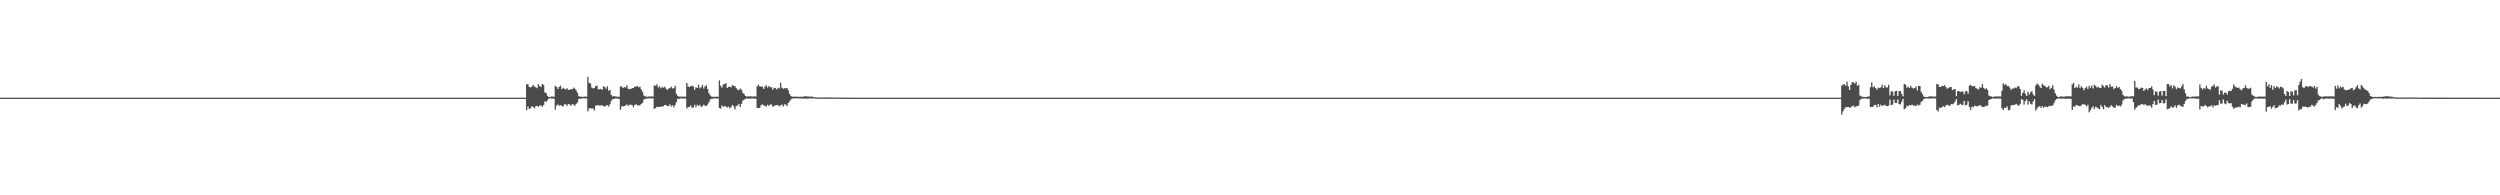 <?xml version="1.0" encoding="UTF-8"?>
<svg xmlns="http://www.w3.org/2000/svg" width="1920" height="150">
  <path d="M0 75.000h1v1.000H0zM1 75.000h1v1.000H1zM2 75.000h1v1.000H2zM3 75.000h1v1.000H3zM4 75.000h1v1.000H4zM5 75.000h1v1.000H5zM6 75.000h1v1.000H6zM7 75.000h1v1.000H7zM8 75.000h1v1.000H8zM9 75.000h1v1.000H9zM10 75.000h1v1.000H10zM11 75.000h1v1.000H11zM12 75.000h1v1.000H12zM13 75.000h1v1.000H13zM14 75.000h1v1.000H14zM15 75.000h1v1.000H15zM16 75.000h1v1.000H16zM17 75.000h1v1.000H17zM18 75.000h1v1.000H18zM19 75.000h1v1.000H19zM20 75.000h1v1.000H20zM21 75.000h1v1.000H21zM22 75.000h1v1.000H22zM23 75.000h1v1.000H23zM24 75.000h1v1.000H24zM25 75.000h1v1.000H25zM26 75.000h1v1.000H26zM27 75.000h1v1.000H27zM28 75.000h1v1.000H28zM29 75.000h1v1.000H29zM30 75.000h1v1.000H30zM31 75.000h1v1.000H31zM32 75.000h1v1.000H32zM33 75.000h1v1.000H33zM34 75.000h1v1.000H34zM35 75.000h1v1.000H35zM36 75.000h1v1.000H36zM37 75.000h1v1.000H37zM38 75.000h1v1.000H38zM39 75.000h1v1.000H39zM40 75.000h1v1.000H40zM41 75.000h1v1.000H41zM42 75.000h1v1.000H42zM43 75.000h1v1.000H43zM44 75.000h1v1.000H44zM45 75.000h1v1.000H45zM46 75.000h1v1.000H46zM47 75.000h1v1.000H47zM48 75.000h1v1.000H48zM49 75.000h1v1.000H49zM50 75.000h1v1.000H50zM51 75.000h1v1.000H51zM52 75.000h1v1.000H52zM53 75.000h1v1.000H53zM54 75.000h1v1.000H54zM55 75.000h1v1.000H55zM56 75.000h1v1.000H56zM57 75.000h1v1.000H57zM58 75.000h1v1.000H58zM59 75.000h1v1.000H59zM60 75.000h1v1.000H60zM61 75.000h1v1.000H61zM62 75.000h1v1.000H62zM63 75.000h1v1.000H63zM64 75.000h1v1.000H64zM65 75.000h1v1.000H65zM66 75.000h1v1.000H66zM67 75.000h1v1.000H67zM68 75.000h1v1.000H68zM69 75.000h1v1.000H69zM70 75.000h1v1.000H70zM71 75.000h1v1.000H71zM72 75.000h1v1.000H72zM73 75.000h1v1.000H73zM74 75.000h1v1.000H74zM75 75.000h1v1.000H75zM76 75.000h1v1.000H76zM77 75.000h1v1.000H77zM78 75.000h1v1.000H78zM79 75.000h1v1.000H79zM80 75.000h1v1.000H80zM81 75.000h1v1.000H81zM82 75.000h1v1.000H82zM83 75.000h1v1.000H83zM84 75.000h1v1.000H84zM85 75.000h1v1.000H85zM86 75.000h1v1.000H86zM87 75.000h1v1.000H87zM88 75.000h1v1.000H88zM89 75.000h1v1.000H89zM90 75.000h1v1.000H90zM91 75.000h1v1.000H91zM92 75.000h1v1.000H92zM93 75.000h1v1.000H93zM94 75.000h1v1.000H94zM95 75.000h1v1.000H95zM96 75.000h1v1.000H96zM97 75.000h1v1.000H97zM98 75.000h1v1.000H98zM99 75.000h1v1.000H99zM100 75.000h1v1.000H100zM101 75.000h1v1.000H101zM102 75.000h1v1.000H102zM103 75.000h1v1.000H103zM104 75.000h1v1.000H104zM105 75.000h1v1.000H105zM106 75.000h1v1.000H106zM107 75.000h1v1.000H107zM108 75.000h1v1.000H108zM109 75.000h1v1.000H109zM110 75.000h1v1.000H110zM111 75.000h1v1.000H111zM112 75.000h1v1.000H112zM113 75.000h1v1.000H113zM114 75.000h1v1.000H114zM115 75.000h1v1.000H115zM116 75.000h1v1.000H116zM117 75.000h1v1.000H117zM118 75.000h1v1.000H118zM119 75.000h1v1.000H119zM120 75.000h1v1.000H120zM121 75.000h1v1.000H121zM122 75.000h1v1.000H122zM123 75.000h1v1.000H123zM124 75.000h1v1.000H124zM125 75.000h1v1.000H125zM126 75.000h1v1.000H126zM127 75.000h1v1.000H127zM128 75.000h1v1.000H128zM129 75.000h1v1.000H129zM130 75.000h1v1.000H130zM131 75.000h1v1.000H131zM132 75.000h1v1.000H132zM133 75.000h1v1.000H133zM134 75.000h1v1.000H134zM135 75.000h1v1.000H135zM136 75.000h1v1.000H136zM137 75.000h1v1.000H137zM138 75.000h1v1.000H138zM139 75.000h1v1.000H139zM140 75.000h1v1.000H140zM141 75.000h1v1.000H141zM142 75.000h1v1.000H142zM143 75.000h1v1.000H143zM144 75.000h1v1.000H144zM145 75.000h1v1.000H145zM146 75.000h1v1.000H146zM147 75.000h1v1.000H147zM148 75.000h1v1.000H148zM149 75.000h1v1.000H149zM150 75.000h1v1.000H150zM151 75.000h1v1.000H151zM152 75.000h1v1.000H152zM153 75.000h1v1.000H153zM154 75.000h1v1.000H154zM155 75.000h1v1.000H155zM156 75.000h1v1.000H156zM157 75.000h1v1.000H157zM158 75.000h1v1.000H158zM159 75.000h1v1.000H159zM160 75.000h1v1.000H160zM161 75.000h1v1.000H161zM162 75.000h1v1.000H162zM163 75.000h1v1.000H163zM164 75.000h1v1.000H164zM165 75.000h1v1.000H165zM166 75.000h1v1.000H166zM167 75.000h1v1.000H167zM168 75.000h1v1.000H168zM169 75.000h1v1.000H169zM170 75.000h1v1.000H170zM171 75.000h1v1.000H171zM172 75.000h1v1.000H172zM173 75.000h1v1.000H173zM174 75.000h1v1.000H174zM175 75.000h1v1.000H175zM176 75.000h1v1.000H176zM177 75.000h1v1.000H177zM178 75.000h1v1.000H178zM179 75.000h1v1.000H179zM180 75.000h1v1.000H180zM181 75.000h1v1.000H181zM182 75.000h1v1.000H182zM183 75.000h1v1.000H183zM184 75.000h1v1.000H184zM185 75.000h1v1.000H185zM186 75.000h1v1.000H186zM187 75.000h1v1.000H187zM188 75.000h1v1.000H188zM189 75.000h1v1.000H189zM190 75.000h1v1.000H190zM191 75.000h1v1.000H191zM192 75.000h1v1.000H192zM193 75.000h1v1.000H193zM194 75.000h1v1.000H194zM195 75.000h1v1.000H195zM196 75.000h1v1.000H196zM197 75.000h1v1.000H197zM198 75.000h1v1.000H198zM199 75.000h1v1.000H199zM200 75.000h1v1.000H200zM201 75.000h1v1.000H201zM202 75.000h1v1.000H202zM203 75.000h1v1.000H203zM204 75.000h1v1.000H204zM205 75.000h1v1.000H205zM206 75.000h1v1.000H206zM207 75.000h1v1.000H207zM208 75.000h1v1.000H208zM209 75.000h1v1.000H209zM210 75.000h1v1.000H210zM211 75.000h1v1.000H211zM212 75.000h1v1.000H212zM213 75.000h1v1.000H213zM214 75.000h1v1.000H214zM215 75.000h1v1.000H215zM216 75.000h1v1.000H216zM217 75.000h1v1.000H217zM218 75.000h1v1.000H218zM219 75.000h1v1.000H219zM220 75.000h1v1.000H220zM221 75.000h1v1.000H221zM222 75.000h1v1.000H222zM223 75.000h1v1.000H223zM224 75.000h1v1.000H224zM225 75.000h1v1.000H225zM226 75.000h1v1.000H226zM227 75.000h1v1.000H227zM228 75.000h1v1.000H228zM229 75.000h1v1.000H229zM230 75.000h1v1.000H230zM231 75.000h1v1.000H231zM232 75.000h1v1.000H232zM233 75.000h1v1.000H233zM234 75.000h1v1.000H234zM235 75.000h1v1.000H235zM236 75.000h1v1.000H236zM237 75.000h1v1.000H237zM238 75.000h1v1.000H238zM239 75.000h1v1.000H239zM240 75.000h1v1.000H240zM241 75.000h1v1.000H241zM242 75.000h1v1.000H242zM243 75.000h1v1.000H243zM244 75.000h1v1.000H244zM245 75.000h1v1.000H245zM246 75.000h1v1.000H246zM247 75.000h1v1.000H247zM248 75.000h1v1.000H248zM249 75.000h1v1.000H249zM250 75.000h1v1.000H250zM251 75.000h1v1.000H251zM252 75.000h1v1.000H252zM253 75.000h1v1.000H253zM254 75.000h1v1.000H254zM255 75.000h1v1.000H255zM256 75.000h1v1.000H256zM257 75.000h1v1.000H257zM258 75.000h1v1.000H258zM259 75.000h1v1.000H259zM260 75.000h1v1.000H260zM261 75.000h1v1.000H261zM262 75.000h1v1.000H262zM263 75.000h1v1.000H263zM264 75.000h1v1.000H264zM265 75.000h1v1.000H265zM266 75.000h1v1.000H266zM267 75.000h1v1.000H267zM268 75.000h1v1.000H268zM269 75.000h1v1.000H269zM270 75.000h1v1.000H270zM271 75.000h1v1.000H271zM272 75.000h1v1.000H272zM273 75.000h1v1.000H273zM274 75.000h1v1.000H274zM275 75.000h1v1.000H275zM276 75.000h1v1.000H276zM277 75.000h1v1.000H277zM278 75.000h1v1.000H278zM279 75.000h1v1.000H279zM280 75.000h1v1.000H280zM281 75.000h1v1.000H281zM282 75.000h1v1.000H282zM283 75.000h1v1.000H283zM284 75.000h1v1.000H284zM285 75.000h1v1.000H285zM286 75.000h1v1.000H286zM287 75.000h1v1.000H287zM288 75.000h1v1.000H288zM289 75.000h1v1.000H289zM290 75.000h1v1.000H290zM291 75.000h1v1.000H291zM292 75.000h1v1.000H292zM293 75.000h1v1.000H293zM294 75.000h1v1.000H294zM295 75.000h1v1.000H295zM296 75.000h1v1.000H296zM297 75.000h1v1.000H297zM298 75.000h1v1.000H298zM299 75.000h1v1.000H299zM300 75.000h1v1.000H300zM301 75.000h1v1.000H301zM302 75.000h1v1.000H302zM303 75.000h1v1.000H303zM304 75.000h1v1.000H304zM305 75.000h1v1.000H305zM306 75.000h1v1.000H306zM307 75.000h1v1.000H307zM308 75.000h1v1.000H308zM309 75.000h1v1.000H309zM310 75.000h1v1.000H310zM311 75.000h1v1.000H311zM312 75.000h1v1.000H312zM313 75.000h1v1.000H313zM314 75.000h1v1.000H314zM315 75.000h1v1.000H315zM316 75.000h1v1.000H316zM317 75.000h1v1.000H317zM318 75.000h1v1.000H318zM319 75.000h1v1.000H319zM320 75.000h1v1.000H320zM321 75.000h1v1.000H321zM322 75.000h1v1.000H322zM323 75.000h1v1.000H323zM324 75.000h1v1.000H324zM325 75.000h1v1.000H325zM326 75.000h1v1.000H326zM327 75.000h1v1.000H327zM328 75.000h1v1.000H328zM329 75.000h1v1.000H329zM330 75.000h1v1.000H330zM331 75.000h1v1.000H331zM332 75.000h1v1.000H332zM333 75.000h1v1.000H333zM334 75.000h1v1.000H334zM335 75.000h1v1.000H335zM336 75.000h1v1.000H336zM337 75.000h1v1.000H337zM338 75.000h1v1.000H338zM339 75.000h1v1.000H339zM340 75.000h1v1.000H340zM341 75.000h1v1.000H341zM342 75.000h1v1.000H342zM343 75.000h1v1.000H343zM344 75.000h1v1.000H344zM345 75.000h1v1.000H345zM346 75.000h1v1.000H346zM347 75.000h1v1.000H347zM348 75.000h1v1.000H348zM349 75.000h1v1.000H349zM350 75.000h1v1.000H350zM351 75.000h1v1.000H351zM352 75.000h1v1.000H352zM353 75.000h1v1.000H353zM354 75.000h1v1.000H354zM355 75.000h1v1.000H355zM356 75.000h1v1.000H356zM357 75.000h1v1.000H357zM358 75.000h1v1.000H358zM359 75.000h1v1.000H359zM360 75.000h1v1.000H360zM361 75.000h1v1.000H361zM362 75.000h1v1.000H362zM363 75.000h1v1.000H363zM364 75.000h1v1.000H364zM365 75.000h1v1.000H365zM366 75.000h1v1.000H366zM367 75.000h1v1.000H367zM368 75.000h1v1.000H368zM369 75.000h1v1.000H369zM370 75.000h1v1.000H370zM371 75.000h1v1.000H371zM372 75.000h1v1.000H372zM373 75.000h1v1.000H373zM374 75.000h1v1.000H374zM375 75.000h1v1.000H375zM376 75.000h1v1.000H376zM377 75.000h1v1.000H377zM378 75.000h1v1.000H378zM379 75.000h1v1.000H379zM380 75.000h1v1.000H380zM381 75.000h1v1.000H381zM382 75.000h1v1.000H382zM383 75.000h1v1.000H383zM384 75.000h1v1.000H384zM385 75.000h1v1.000H385zM386 75.000h1v1.000H386zM387 75.000h1v1.000H387zM388 75.000h1v1.000H388zM389 75.000h1v1.000H389zM390 75.000h1v1.000H390zM391 75.000h1v1.000H391zM392 75.000h1v1.000H392zM393 75.000h1v1.000H393zM394 75.000h1v1.000H394zM395 75.000h1v1.000H395zM396 75.000h1v1.000H396zM397 75.000h1v1.000H397zM398 75.000h1v1.000H398zM399 75.000h1v1.000H399zM400 75.000h1v1.000H400zM401 75.000h1v1.000H401zM402 75.000h1v1.000H402zM403 75.000h1v1.000H403zM404 64.642h1v19.981H404zM405 64.750h1v17.103H405zM406 66.773h1v16.887H406zM407 67.141h1v16.081H407zM408 66.465h1v15.025H408zM409 65.225h1v17.034H409zM410 66.392h1v16.776H410zM411 67.080h1v14.507H411zM412 67.715h1v13.597H412zM413 64.688h1v17.395H413zM414 66.111h1v14.969H414zM415 66.810h1v14.189H415zM416 64.526h1v17.420H416zM417 65.159h1v15.517H417zM418 70.971h1v6.795H418zM419 71.541h1v6.899H419zM420 73.534h1v3.387H420zM421 74.435h1v1.247H421zM422 74.574h1v1.000H422zM423 74.086h1v1.600H423zM424 74.157h1v1.483H424zM425 74.328h1v1.492H425zM426 65.880h1v18.351H426zM427 66.889h1v14.154H427zM428 68.299h1v11.948H428zM429 66.639h1v14.562H429zM430 65.785h1v14.845H430zM431 68.409h1v13.060H431zM432 67.370h1v14.435H432zM433 68.206h1v11.977H433zM434 68.737h1v11.320H434zM435 67.684h1v13.623H435zM436 68.942h1v10.862H436zM437 69.126h1v11.176H437zM438 68.353h1v12.840H438zM439 68.636h1v11.364H439zM440 67.257h1v13.053H440zM441 68.117h1v13.177H441zM442 69.336h1v10.436H442zM443 71.164h1v7.536H443zM444 73.927h1v2.057H444zM445 74.234h1v1.587H445zM446 74.252h1v1.494H446zM447 74.404h1v1.133H447zM448 74.305h1v1.170H448zM449 74.079h1v1.521H449zM450 74.308h1v1.310H450zM451 58.977h1v26.502H451zM452 63.659h1v19.567H452zM453 64.144h1v18.983H453zM454 67.228h1v16.067H454zM455 67.889h1v15.464H455zM456 67.622h1v17.219H456zM457 66.069h1v15.002H457zM458 65.723h1v15.276H458zM459 68.587h1v12.131H459zM460 68.547h1v12.476H460zM461 68.201h1v12.850H461zM462 68.965h1v11.860H462zM463 66.298h1v15.201H463zM464 66.854h1v15.025H464zM465 68.117h1v12.972H465zM466 66.253h1v14.394H466zM467 69.686h1v12.157H467zM468 69.060h1v11.053H468zM469 72.981h1v4.365H469zM470 74.076h1v2.123H470zM471 73.770h1v2.186H471zM472 74.065h1v1.555H472zM473 74.112h1v1.548H473zM474 74.359h1v1.423H474zM475 74.301h1v1.638H475zM476 66.441h1v17.850H476zM477 66.349h1v15.254H477zM478 67.607h1v14.140H478zM479 66.913h1v14.561H479zM480 67.145h1v13.803H480zM481 65.539h1v14.706H481zM482 68.199h1v13.268H482zM483 68.474h1v11.984H483zM484 68.318h1v12.059H484zM485 67.686h1v13.177H485zM486 67.624h1v14.822H486zM487 66.566h1v14.026H487zM488 66.478h1v13.599H488zM489 66.078h1v14.876H489zM490 67.073h1v13.867H490zM491 66.507h1v14.453H491zM492 68.717h1v11.150H492zM493 70.485h1v8.569H493zM494 73.376h1v3.112H494zM495 74.039h1v1.900H495zM496 74.128h1v1.651H496zM497 74.353h1v1.245H497zM498 74.053h1v1.507H498zM499 74.118h1v1.458H499zM500 74.000h1v1.590H500zM501 74.229h1v1.415H501zM502 65.530h1v18.050H502zM503 65.834h1v17.191H503zM504 64.763h1v17.169H504zM505 67.141h1v15.096H505zM506 66.277h1v15.864H506zM507 67.843h1v14.205H507zM508 66.674h1v14.987H508zM509 67.371h1v14.330H509zM510 66.567h1v14.084H510zM511 67.936h1v12.807H511zM512 69.046h1v12.375H512zM513 68.079h1v13.414H513zM514 67.654h1v12.480H514zM515 66.543h1v15.212H515zM516 67.893h1v13.052H516zM517 67.728h1v14.768H517zM518 65.817h1v14.836H518zM519 72.061h1v6.354H519zM520 73.801h1v2.142H520zM521 74.192h1v1.800H521zM522 74.262h1v1.323H522zM523 74.211h1v1.409H523zM524 74.247h1v1.436H524zM525 74.239h1v1.385H525zM526 74.303h1v1.388H526zM527 63.712h1v19.477H527zM528 66.468h1v15.826H528zM529 66.831h1v15.268H529zM530 66.274h1v14.722H530zM531 65.804h1v16.999H531zM532 66.384h1v16.167H532zM533 68.978h1v11.506H533zM534 67.013h1v15.364H534zM535 67.532h1v12.896H535zM536 65.083h1v16.278H536zM537 67.767h1v12.717H537zM538 66.921h1v15.388H538zM539 65.237h1v16.306H539zM540 67.971h1v12.433H540zM541 66.335h1v14.934H541zM542 65.486h1v15.897H542zM543 68.297h1v12.008H543zM544 71.554h1v7.098H544zM545 73.269h1v3.138H545zM546 74.155h1v1.702H546zM547 74.279h1v1.531H547zM548 74.384h1v1.191H548zM549 74.229h1v1.289H549zM550 74.199h1v1.457H550zM551 74.406h1v1.187H551zM552 61.732h1v21.311H552zM553 65.865h1v17.569H553zM554 67.306h1v13.755H554zM555 64.808h1v17.237H555zM556 64.649h1v16.759H556zM557 63.786h1v18.096H557zM558 67.527h1v14.889H558zM559 66.731h1v15.129H559zM560 66.492h1v16.852H560zM561 67.104h1v15.145H561zM562 65.377h1v15.225H562zM563 65.822h1v15.906H563zM564 66.323h1v17.688H564zM565 67.713h1v13.696H565zM566 68.749h1v12.282H566zM567 69.312h1v10.446H567zM568 67.963h1v14.325H568zM569 68.893h1v10.901H569zM570 71.291h1v6.025H570zM571 72.142h1v4.440H571zM572 73.712h1v2.209H572zM573 74.190h1v1.490H573zM574 73.918h1v1.835H574zM575 74.070h1v1.612H575zM576 73.886h1v1.867H576zM577 74.208h1v1.393H577zM578 74.101h1v1.559H578zM579 74.031h1v1.784H579zM580 74.127h1v1.601H580zM581 66.311h1v16.584H581zM582 64.982h1v17.932H582zM583 66.402h1v16.488H583zM584 66.412h1v14.470H584zM585 66.669h1v13.445H585zM586 68.291h1v12.650H586zM587 66.530h1v14.771H587zM588 65.465h1v16.468H588zM589 67.271h1v13.173H589zM590 66.035h1v15.296H590zM591 66.922h1v13.395H591zM592 67.057h1v13.110H592zM593 68.896h1v13.100H593zM594 67.338h1v14.114H594zM595 67.661h1v13.178H595zM596 68.695h1v11.999H596zM597 67.377h1v13.340H597zM598 67.866h1v13.868H598zM599 63.524h1v17.369H599zM600 67.255h1v13.051H600zM601 68.204h1v13.610H601zM602 67.762h1v12.439H602zM603 67.803h1v12.495H603zM604 67.690h1v13.754H604zM605 69.414h1v9.713H605zM606 72.205h1v5.585H606zM607 73.863h1v2.538H607zM608 74.210h1v1.451H608zM609 74.312h1v1.280H609zM610 74.157h1v1.383H610zM611 74.264h1v1.287H611zM612 74.360h1v1.137H612zM613 74.276h1v1.284H613zM614 74.327h1v1.298H614zM615 74.261h1v1.364H615zM616 74.249h1v1.391H616zM617 74.234h1v1.520H617zM618 73.749h1v1.958H618zM619 74.144h1v1.579H619zM620 74.066h1v1.663H620zM621 74.136h1v1.410H621zM622 74.289h1v1.298H622zM623 74.114h1v1.604H623zM624 74.384h1v1.129H624zM625 74.661h1v1.000H625zM626 74.821h1v1.000H626zM627 74.869h1v1.000H627zM628 74.852h1v1.000H628zM629 74.858h1v1.000H629zM630 74.881h1v1.000H630zM631 74.885h1v1.000H631zM632 74.851h1v1.000H632zM633 74.874h1v1.000H633zM634 74.877h1v1.000H634zM635 74.869h1v1.000H635zM636 74.876h1v1.000H636zM637 74.804h1v1.000H637zM638 74.866h1v1.000H638zM639 74.882h1v1.000H639zM640 74.881h1v1.000H640zM641 74.885h1v1.000H641zM642 74.882h1v1.000H642zM643 74.902h1v1.000H643zM644 74.946h1v1.000H644zM645 74.976h1v1.000H645zM646 74.982h1v1.000H646zM647 74.981h1v1.000H647zM648 74.980h1v1.000H648zM649 74.981h1v1.000H649zM650 74.984h1v1.000H650zM651 74.980h1v1.000H651zM652 74.983h1v1.000H652zM653 74.984h1v1.000H653zM654 74.983h1v1.000H654zM655 74.985h1v1.000H655zM656 74.976h1v1.000H656zM657 74.984h1v1.000H657zM658 74.985h1v1.000H658zM659 74.984h1v1.000H659zM660 74.985h1v1.000H660zM661 74.984h1v1.000H661zM662 74.985h1v1.000H662zM663 74.996h1v1.000H663zM664 74.997h1v1.000H664zM665 74.997h1v1.000H665zM666 74.997h1v1.000H666zM667 74.997h1v1.000H667zM668 74.997h1v1.000H668zM669 74.998h1v1.000H669zM670 74.997h1v1.000H670zM671 74.998h1v1.000H671zM672 74.998h1v1.000H672zM673 74.997h1v1.000H673zM674 74.998h1v1.000H674zM675 74.997h1v1.000H675zM676 74.998h1v1.000H676zM677 74.998h1v1.000H677zM678 74.998h1v1.000H678zM679 74.998h1v1.000H679zM680 74.998h1v1.000H680zM681 74.998h1v1.000H681zM682 74.999h1v1.000H682zM683 75.000h1v1.000H683zM684 75.000h1v1.000H684zM685 75.000h1v1.000H685zM686 75.000h1v1.000H686zM687 75.000h1v1.000H687zM688 75.000h1v1.000H688zM689 75.000h1v1.000H689zM690 75.000h1v1.000H690zM691 75.000h1v1.000H691zM692 75.000h1v1.000H692zM693 75.000h1v1.000H693zM694 75.000h1v1.000H694zM695 75.000h1v1.000H695zM696 75.000h1v1.000H696zM697 75.000h1v1.000H697zM698 75.000h1v1.000H698zM699 75.000h1v1.000H699zM700 75.000h1v1.000H700zM701 75.000h1v1.000H701zM702 75.000h1v1.000H702zM703 75.000h1v1.000H703zM704 75.000h1v1.000H704zM705 75.000h1v1.000H705zM706 75.000h1v1.000H706zM707 75.000h1v1.000H707zM708 75.000h1v1.000H708zM709 75.000h1v1.000H709zM710 75.000h1v1.000H710zM711 75.000h1v1.000H711zM712 75.000h1v1.000H712zM713 75.000h1v1.000H713zM714 75.000h1v1.000H714zM715 75.000h1v1.000H715zM716 75.000h1v1.000H716zM717 75.000h1v1.000H717zM718 75.000h1v1.000H718zM719 75.000h1v1.000H719zM720 75.000h1v1.000H720zM721 75.000h1v1.000H721zM722 75.000h1v1.000H722zM723 75.000h1v1.000H723zM724 75.000h1v1.000H724zM725 75.000h1v1.000H725zM726 75.000h1v1.000H726zM727 75.000h1v1.000H727zM728 75.000h1v1.000H728zM729 75.000h1v1.000H729zM730 75.000h1v1.000H730zM731 75.000h1v1.000H731zM732 75.000h1v1.000H732zM733 75.000h1v1.000H733zM734 75.000h1v1.000H734zM735 75.000h1v1.000H735zM736 75.000h1v1.000H736zM737 75.000h1v1.000H737zM738 75.000h1v1.000H738zM739 75.000h1v1.000H739zM740 75.000h1v1.000H740zM741 75.000h1v1.000H741zM742 75.000h1v1.000H742zM743 75.000h1v1.000H743zM744 75.000h1v1.000H744zM745 75.000h1v1.000H745zM746 75.000h1v1.000H746zM747 75.000h1v1.000H747zM748 75.000h1v1.000H748zM749 75.000h1v1.000H749zM750 75.000h1v1.000H750zM751 75.000h1v1.000H751zM752 75.000h1v1.000H752zM753 75.000h1v1.000H753zM754 75.000h1v1.000H754zM755 75.000h1v1.000H755zM756 75.000h1v1.000H756zM757 75.000h1v1.000H757zM758 75.000h1v1.000H758zM759 75.000h1v1.000H759zM760 75.000h1v1.000H760zM761 75.000h1v1.000H761zM762 75.000h1v1.000H762zM763 75.000h1v1.000H763zM764 75.000h1v1.000H764zM765 75.000h1v1.000H765zM766 75.000h1v1.000H766zM767 75.000h1v1.000H767zM768 75.000h1v1.000H768zM769 75.000h1v1.000H769zM770 75.000h1v1.000H770zM771 75.000h1v1.000H771zM772 75.000h1v1.000H772zM773 75.000h1v1.000H773zM774 75.000h1v1.000H774zM775 75.000h1v1.000H775zM776 75.000h1v1.000H776zM777 75.000h1v1.000H777zM778 75.000h1v1.000H778zM779 75.000h1v1.000H779zM780 75.000h1v1.000H780zM781 75.000h1v1.000H781zM782 75.000h1v1.000H782zM783 75.000h1v1.000H783zM784 75.000h1v1.000H784zM785 75.000h1v1.000H785zM786 75.000h1v1.000H786zM787 75.000h1v1.000H787zM788 75.000h1v1.000H788zM789 75.000h1v1.000H789zM790 75.000h1v1.000H790zM791 75.000h1v1.000H791zM792 75.000h1v1.000H792zM793 75.000h1v1.000H793zM794 75.000h1v1.000H794zM795 75.000h1v1.000H795zM796 75.000h1v1.000H796zM797 75.000h1v1.000H797zM798 75.000h1v1.000H798zM799 75.000h1v1.000H799zM800 75.000h1v1.000H800zM801 75.000h1v1.000H801zM802 75.000h1v1.000H802zM803 75.000h1v1.000H803zM804 75.000h1v1.000H804zM805 75.000h1v1.000H805zM806 75.000h1v1.000H806zM807 75.000h1v1.000H807zM808 75.000h1v1.000H808zM809 75.000h1v1.000H809zM810 75.000h1v1.000H810zM811 75.000h1v1.000H811zM812 75.000h1v1.000H812zM813 75.000h1v1.000H813zM814 75.000h1v1.000H814zM815 75.000h1v1.000H815zM816 75.000h1v1.000H816zM817 75.000h1v1.000H817zM818 75.000h1v1.000H818zM819 75.000h1v1.000H819zM820 75.000h1v1.000H820zM821 75.000h1v1.000H821zM822 75.000h1v1.000H822zM823 75.000h1v1.000H823zM824 75.000h1v1.000H824zM825 75.000h1v1.000H825zM826 75.000h1v1.000H826zM827 75.000h1v1.000H827zM828 75.000h1v1.000H828zM829 75.000h1v1.000H829zM830 75.000h1v1.000H830zM831 75.000h1v1.000H831zM832 75.000h1v1.000H832zM833 75.000h1v1.000H833zM834 75.000h1v1.000H834zM835 75.000h1v1.000H835zM836 75.000h1v1.000H836zM837 75.000h1v1.000H837zM838 75.000h1v1.000H838zM839 75.000h1v1.000H839zM840 75.000h1v1.000H840zM841 75.000h1v1.000H841zM842 75.000h1v1.000H842zM843 75.000h1v1.000H843zM844 75.000h1v1.000H844zM845 75.000h1v1.000H845zM846 75.000h1v1.000H846zM847 75.000h1v1.000H847zM848 75.000h1v1.000H848zM849 75.000h1v1.000H849zM850 75.000h1v1.000H850zM851 75.000h1v1.000H851zM852 75.000h1v1.000H852zM853 75.000h1v1.000H853zM854 75.000h1v1.000H854zM855 75.000h1v1.000H855zM856 75.000h1v1.000H856zM857 75.000h1v1.000H857zM858 75.000h1v1.000H858zM859 75.000h1v1.000H859zM860 75.000h1v1.000H860zM861 75.000h1v1.000H861zM862 75.000h1v1.000H862zM863 75.000h1v1.000H863zM864 75.000h1v1.000H864zM865 75.000h1v1.000H865zM866 75.000h1v1.000H866zM867 75.000h1v1.000H867zM868 75.000h1v1.000H868zM869 75.000h1v1.000H869zM870 75.000h1v1.000H870zM871 75.000h1v1.000H871zM872 75.000h1v1.000H872zM873 75.000h1v1.000H873zM874 75.000h1v1.000H874zM875 75.000h1v1.000H875zM876 75.000h1v1.000H876zM877 75.000h1v1.000H877zM878 75.000h1v1.000H878zM879 75.000h1v1.000H879zM880 75.000h1v1.000H880zM881 75.000h1v1.000H881zM882 75.000h1v1.000H882zM883 75.000h1v1.000H883zM884 75.000h1v1.000H884zM885 75.000h1v1.000H885zM886 75.000h1v1.000H886zM887 75.000h1v1.000H887zM888 75.000h1v1.000H888zM889 75.000h1v1.000H889zM890 75.000h1v1.000H890zM891 75.000h1v1.000H891zM892 75.000h1v1.000H892zM893 75.000h1v1.000H893zM894 75.000h1v1.000H894zM895 75.000h1v1.000H895zM896 75.000h1v1.000H896zM897 75.000h1v1.000H897zM898 75.000h1v1.000H898zM899 75.000h1v1.000H899zM900 75.000h1v1.000H900zM901 75.000h1v1.000H901zM902 75.000h1v1.000H902zM903 75.000h1v1.000H903zM904 75.000h1v1.000H904zM905 75.000h1v1.000H905zM906 75.000h1v1.000H906zM907 75.000h1v1.000H907zM908 75.000h1v1.000H908zM909 75.000h1v1.000H909zM910 75.000h1v1.000H910zM911 75.000h1v1.000H911zM912 75.000h1v1.000H912zM913 75.000h1v1.000H913zM914 75.000h1v1.000H914zM915 75.000h1v1.000H915zM916 75.000h1v1.000H916zM917 75.000h1v1.000H917zM918 75.000h1v1.000H918zM919 75.000h1v1.000H919zM920 75.000h1v1.000H920zM921 75.000h1v1.000H921zM922 75.000h1v1.000H922zM923 75.000h1v1.000H923zM924 75.000h1v1.000H924zM925 75.000h1v1.000H925zM926 75.000h1v1.000H926zM927 75.000h1v1.000H927zM928 75.000h1v1.000H928zM929 75.000h1v1.000H929zM930 75.000h1v1.000H930zM931 75.000h1v1.000H931zM932 75.000h1v1.000H932zM933 75.000h1v1.000H933zM934 75.000h1v1.000H934zM935 75.000h1v1.000H935zM936 75.000h1v1.000H936zM937 75.000h1v1.000H937zM938 75.000h1v1.000H938zM939 75.000h1v1.000H939zM940 75.000h1v1.000H940zM941 75.000h1v1.000H941zM942 75.000h1v1.000H942zM943 75.000h1v1.000H943zM944 75.000h1v1.000H944zM945 75.000h1v1.000H945zM946 75.000h1v1.000H946zM947 75.000h1v1.000H947zM948 75.000h1v1.000H948zM949 75.000h1v1.000H949zM950 75.000h1v1.000H950zM951 75.000h1v1.000H951zM952 75.000h1v1.000H952zM953 75.000h1v1.000H953zM954 75.000h1v1.000H954zM955 75.000h1v1.000H955zM956 75.000h1v1.000H956zM957 75.000h1v1.000H957zM958 75.000h1v1.000H958zM959 75.000h1v1.000H959zM960 75.000h1v1.000H960zM961 75.000h1v1.000H961zM962 75.000h1v1.000H962zM963 75.000h1v1.000H963zM964 75.000h1v1.000H964zM965 75.000h1v1.000H965zM966 75.000h1v1.000H966zM967 75.000h1v1.000H967zM968 75.000h1v1.000H968zM969 75.000h1v1.000H969zM970 75.000h1v1.000H970zM971 75.000h1v1.000H971zM972 75.000h1v1.000H972zM973 75.000h1v1.000H973zM974 75.000h1v1.000H974zM975 75.000h1v1.000H975zM976 75.000h1v1.000H976zM977 75.000h1v1.000H977zM978 75.000h1v1.000H978zM979 75.000h1v1.000H979zM980 75.000h1v1.000H980zM981 75.000h1v1.000H981zM982 75.000h1v1.000H982zM983 75.000h1v1.000H983zM984 75.000h1v1.000H984zM985 75.000h1v1.000H985zM986 75.000h1v1.000H986zM987 75.000h1v1.000H987zM988 75.000h1v1.000H988zM989 75.000h1v1.000H989zM990 75.000h1v1.000H990zM991 75.000h1v1.000H991zM992 75.000h1v1.000H992zM993 75.000h1v1.000H993zM994 75.000h1v1.000H994zM995 75.000h1v1.000H995zM996 75.000h1v1.000H996zM997 75.000h1v1.000H997zM998 75.000h1v1.000H998zM999 75.000h1v1.000H999zM1000 75.000h1v1.000H1000zM1001 75.000h1v1.000H1001zM1002 75.000h1v1.000H1002zM1003 75.000h1v1.000H1003zM1004 75.000h1v1.000H1004zM1005 75.000h1v1.000H1005zM1006 75.000h1v1.000H1006zM1007 75.000h1v1.000H1007zM1008 75.000h1v1.000H1008zM1009 75.000h1v1.000H1009zM1010 75.000h1v1.000H1010zM1011 75.000h1v1.000H1011zM1012 75.000h1v1.000H1012zM1013 75.000h1v1.000H1013zM1014 75.000h1v1.000H1014zM1015 75.000h1v1.000H1015zM1016 75.000h1v1.000H1016zM1017 75.000h1v1.000H1017zM1018 75.000h1v1.000H1018zM1019 75.000h1v1.000H1019zM1020 75.000h1v1.000H1020zM1021 75.000h1v1.000H1021zM1022 75.000h1v1.000H1022zM1023 75.000h1v1.000H1023zM1024 75.000h1v1.000H1024zM1025 75.000h1v1.000H1025zM1026 75.000h1v1.000H1026zM1027 75.000h1v1.000H1027zM1028 75.000h1v1.000H1028zM1029 75.000h1v1.000H1029zM1030 75.000h1v1.000H1030zM1031 75.000h1v1.000H1031zM1032 75.000h1v1.000H1032zM1033 75.000h1v1.000H1033zM1034 75.000h1v1.000H1034zM1035 75.000h1v1.000H1035zM1036 75.000h1v1.000H1036zM1037 75.000h1v1.000H1037zM1038 75.000h1v1.000H1038zM1039 75.000h1v1.000H1039zM1040 75.000h1v1.000H1040zM1041 75.000h1v1.000H1041zM1042 75.000h1v1.000H1042zM1043 75.000h1v1.000H1043zM1044 75.000h1v1.000H1044zM1045 75.000h1v1.000H1045zM1046 75.000h1v1.000H1046zM1047 75.000h1v1.000H1047zM1048 75.000h1v1.000H1048zM1049 75.000h1v1.000H1049zM1050 75.000h1v1.000H1050zM1051 75.000h1v1.000H1051zM1052 75.000h1v1.000H1052zM1053 75.000h1v1.000H1053zM1054 75.000h1v1.000H1054zM1055 75.000h1v1.000H1055zM1056 75.000h1v1.000H1056zM1057 75.000h1v1.000H1057zM1058 75.000h1v1.000H1058zM1059 75.000h1v1.000H1059zM1060 75.000h1v1.000H1060zM1061 75.000h1v1.000H1061zM1062 75.000h1v1.000H1062zM1063 75.000h1v1.000H1063zM1064 75.000h1v1.000H1064zM1065 75.000h1v1.000H1065zM1066 75.000h1v1.000H1066zM1067 75.000h1v1.000H1067zM1068 75.000h1v1.000H1068zM1069 75.000h1v1.000H1069zM1070 75.000h1v1.000H1070zM1071 75.000h1v1.000H1071zM1072 75.000h1v1.000H1072zM1073 75.000h1v1.000H1073zM1074 75.000h1v1.000H1074zM1075 75.000h1v1.000H1075zM1076 75.000h1v1.000H1076zM1077 75.000h1v1.000H1077zM1078 75.000h1v1.000H1078zM1079 75.000h1v1.000H1079zM1080 75.000h1v1.000H1080zM1081 75.000h1v1.000H1081zM1082 75.000h1v1.000H1082zM1083 75.000h1v1.000H1083zM1084 75.000h1v1.000H1084zM1085 75.000h1v1.000H1085zM1086 75.000h1v1.000H1086zM1087 75.000h1v1.000H1087zM1088 75.000h1v1.000H1088zM1089 75.000h1v1.000H1089zM1090 75.000h1v1.000H1090zM1091 75.000h1v1.000H1091zM1092 75.000h1v1.000H1092zM1093 75.000h1v1.000H1093zM1094 75.000h1v1.000H1094zM1095 75.000h1v1.000H1095zM1096 75.000h1v1.000H1096zM1097 75.000h1v1.000H1097zM1098 75.000h1v1.000H1098zM1099 75.000h1v1.000H1099zM1100 75.000h1v1.000H1100zM1101 75.000h1v1.000H1101zM1102 75.000h1v1.000H1102zM1103 75.000h1v1.000H1103zM1104 75.000h1v1.000H1104zM1105 75.000h1v1.000H1105zM1106 75.000h1v1.000H1106zM1107 75.000h1v1.000H1107zM1108 75.000h1v1.000H1108zM1109 75.000h1v1.000H1109zM1110 75.000h1v1.000H1110zM1111 75.000h1v1.000H1111zM1112 75.000h1v1.000H1112zM1113 75.000h1v1.000H1113zM1114 75.000h1v1.000H1114zM1115 75.000h1v1.000H1115zM1116 75.000h1v1.000H1116zM1117 75.000h1v1.000H1117zM1118 75.000h1v1.000H1118zM1119 75.000h1v1.000H1119zM1120 75.000h1v1.000H1120zM1121 75.000h1v1.000H1121zM1122 75.000h1v1.000H1122zM1123 75.000h1v1.000H1123zM1124 75.000h1v1.000H1124zM1125 75.000h1v1.000H1125zM1126 75.000h1v1.000H1126zM1127 75.000h1v1.000H1127zM1128 75.000h1v1.000H1128zM1129 75.000h1v1.000H1129zM1130 75.000h1v1.000H1130zM1131 75.000h1v1.000H1131zM1132 75.000h1v1.000H1132zM1133 75.000h1v1.000H1133zM1134 75.000h1v1.000H1134zM1135 75.000h1v1.000H1135zM1136 75.000h1v1.000H1136zM1137 75.000h1v1.000H1137zM1138 75.000h1v1.000H1138zM1139 75.000h1v1.000H1139zM1140 75.000h1v1.000H1140zM1141 75.000h1v1.000H1141zM1142 75.000h1v1.000H1142zM1143 75.000h1v1.000H1143zM1144 75.000h1v1.000H1144zM1145 75.000h1v1.000H1145zM1146 75.000h1v1.000H1146zM1147 75.000h1v1.000H1147zM1148 75.000h1v1.000H1148zM1149 75.000h1v1.000H1149zM1150 75.000h1v1.000H1150zM1151 75.000h1v1.000H1151zM1152 75.000h1v1.000H1152zM1153 75.000h1v1.000H1153zM1154 75.000h1v1.000H1154zM1155 75.000h1v1.000H1155zM1156 75.000h1v1.000H1156zM1157 75.000h1v1.000H1157zM1158 75.000h1v1.000H1158zM1159 75.000h1v1.000H1159zM1160 75.000h1v1.000H1160zM1161 75.000h1v1.000H1161zM1162 75.000h1v1.000H1162zM1163 75.000h1v1.000H1163zM1164 75.000h1v1.000H1164zM1165 75.000h1v1.000H1165zM1166 75.000h1v1.000H1166zM1167 75.000h1v1.000H1167zM1168 75.000h1v1.000H1168zM1169 75.000h1v1.000H1169zM1170 75.000h1v1.000H1170zM1171 75.000h1v1.000H1171zM1172 75.000h1v1.000H1172zM1173 75.000h1v1.000H1173zM1174 75.000h1v1.000H1174zM1175 75.000h1v1.000H1175zM1176 75.000h1v1.000H1176zM1177 75.000h1v1.000H1177zM1178 75.000h1v1.000H1178zM1179 75.000h1v1.000H1179zM1180 75.000h1v1.000H1180zM1181 75.000h1v1.000H1181zM1182 75.000h1v1.000H1182zM1183 75.000h1v1.000H1183zM1184 75.000h1v1.000H1184zM1185 75.000h1v1.000H1185zM1186 75.000h1v1.000H1186zM1187 75.000h1v1.000H1187zM1188 75.000h1v1.000H1188zM1189 75.000h1v1.000H1189zM1190 75.000h1v1.000H1190zM1191 75.000h1v1.000H1191zM1192 75.000h1v1.000H1192zM1193 75.000h1v1.000H1193zM1194 75.000h1v1.000H1194zM1195 75.000h1v1.000H1195zM1196 75.000h1v1.000H1196zM1197 75.000h1v1.000H1197zM1198 75.000h1v1.000H1198zM1199 75.000h1v1.000H1199zM1200 75.000h1v1.000H1200zM1201 75.000h1v1.000H1201zM1202 75.000h1v1.000H1202zM1203 75.000h1v1.000H1203zM1204 75.000h1v1.000H1204zM1205 75.000h1v1.000H1205zM1206 75.000h1v1.000H1206zM1207 75.000h1v1.000H1207zM1208 75.000h1v1.000H1208zM1209 75.000h1v1.000H1209zM1210 75.000h1v1.000H1210zM1211 75.000h1v1.000H1211zM1212 75.000h1v1.000H1212zM1213 75.000h1v1.000H1213zM1214 75.000h1v1.000H1214zM1215 75.000h1v1.000H1215zM1216 75.000h1v1.000H1216zM1217 75.000h1v1.000H1217zM1218 75.000h1v1.000H1218zM1219 75.000h1v1.000H1219zM1220 75.000h1v1.000H1220zM1221 75.000h1v1.000H1221zM1222 75.000h1v1.000H1222zM1223 75.000h1v1.000H1223zM1224 75.000h1v1.000H1224zM1225 75.000h1v1.000H1225zM1226 75.000h1v1.000H1226zM1227 75.000h1v1.000H1227zM1228 75.000h1v1.000H1228zM1229 75.000h1v1.000H1229zM1230 75.000h1v1.000H1230zM1231 75.000h1v1.000H1231zM1232 75.000h1v1.000H1232zM1233 75.000h1v1.000H1233zM1234 75.000h1v1.000H1234zM1235 75.000h1v1.000H1235zM1236 75.000h1v1.000H1236zM1237 75.000h1v1.000H1237zM1238 75.000h1v1.000H1238zM1239 75.000h1v1.000H1239zM1240 75.000h1v1.000H1240zM1241 75.000h1v1.000H1241zM1242 75.000h1v1.000H1242zM1243 75.000h1v1.000H1243zM1244 75.000h1v1.000H1244zM1245 75.000h1v1.000H1245zM1246 75.000h1v1.000H1246zM1247 75.000h1v1.000H1247zM1248 75.000h1v1.000H1248zM1249 75.000h1v1.000H1249zM1250 75.000h1v1.000H1250zM1251 75.000h1v1.000H1251zM1252 75.000h1v1.000H1252zM1253 75.000h1v1.000H1253zM1254 75.000h1v1.000H1254zM1255 75.000h1v1.000H1255zM1256 75.000h1v1.000H1256zM1257 75.000h1v1.000H1257zM1258 75.000h1v1.000H1258zM1259 75.000h1v1.000H1259zM1260 75.000h1v1.000H1260zM1261 75.000h1v1.000H1261zM1262 75.000h1v1.000H1262zM1263 75.000h1v1.000H1263zM1264 75.000h1v1.000H1264zM1265 75.000h1v1.000H1265zM1266 75.000h1v1.000H1266zM1267 75.000h1v1.000H1267zM1268 75.000h1v1.000H1268zM1269 75.000h1v1.000H1269zM1270 75.000h1v1.000H1270zM1271 75.000h1v1.000H1271zM1272 75.000h1v1.000H1272zM1273 75.000h1v1.000H1273zM1274 75.000h1v1.000H1274zM1275 75.000h1v1.000H1275zM1276 75.000h1v1.000H1276zM1277 75.000h1v1.000H1277zM1278 75.000h1v1.000H1278zM1279 75.000h1v1.000H1279zM1280 75.000h1v1.000H1280zM1281 75.000h1v1.000H1281zM1282 75.000h1v1.000H1282zM1283 75.000h1v1.000H1283zM1284 75.000h1v1.000H1284zM1285 75.000h1v1.000H1285zM1286 75.000h1v1.000H1286zM1287 75.000h1v1.000H1287zM1288 75.000h1v1.000H1288zM1289 75.000h1v1.000H1289zM1290 75.000h1v1.000H1290zM1291 75.000h1v1.000H1291zM1292 75.000h1v1.000H1292zM1293 75.000h1v1.000H1293zM1294 75.000h1v1.000H1294zM1295 75.000h1v1.000H1295zM1296 75.000h1v1.000H1296zM1297 75.000h1v1.000H1297zM1298 75.000h1v1.000H1298zM1299 75.000h1v1.000H1299zM1300 75.000h1v1.000H1300zM1301 75.000h1v1.000H1301zM1302 75.000h1v1.000H1302zM1303 75.000h1v1.000H1303zM1304 75.000h1v1.000H1304zM1305 75.000h1v1.000H1305zM1306 75.000h1v1.000H1306zM1307 75.000h1v1.000H1307zM1308 75.000h1v1.000H1308zM1309 75.000h1v1.000H1309zM1310 75.000h1v1.000H1310zM1311 75.000h1v1.000H1311zM1312 75.000h1v1.000H1312zM1313 75.000h1v1.000H1313zM1314 75.000h1v1.000H1314zM1315 75.000h1v1.000H1315zM1316 75.000h1v1.000H1316zM1317 75.000h1v1.000H1317zM1318 75.000h1v1.000H1318zM1319 75.000h1v1.000H1319zM1320 75.000h1v1.000H1320zM1321 75.000h1v1.000H1321zM1322 75.000h1v1.000H1322zM1323 75.000h1v1.000H1323zM1324 75.000h1v1.000H1324zM1325 75.000h1v1.000H1325zM1326 75.000h1v1.000H1326zM1327 75.000h1v1.000H1327zM1328 75.000h1v1.000H1328zM1329 75.000h1v1.000H1329zM1330 75.000h1v1.000H1330zM1331 75.000h1v1.000H1331zM1332 75.000h1v1.000H1332zM1333 75.000h1v1.000H1333zM1334 75.000h1v1.000H1334zM1335 75.000h1v1.000H1335zM1336 75.000h1v1.000H1336zM1337 75.000h1v1.000H1337zM1338 75.000h1v1.000H1338zM1339 75.000h1v1.000H1339zM1340 75.000h1v1.000H1340zM1341 75.000h1v1.000H1341zM1342 75.000h1v1.000H1342zM1343 75.000h1v1.000H1343zM1344 75.000h1v1.000H1344zM1345 75.000h1v1.000H1345zM1346 75.000h1v1.000H1346zM1347 75.000h1v1.000H1347zM1348 75.000h1v1.000H1348zM1349 75.000h1v1.000H1349zM1350 75.000h1v1.000H1350zM1351 75.000h1v1.000H1351zM1352 75.000h1v1.000H1352zM1353 75.000h1v1.000H1353zM1354 75.000h1v1.000H1354zM1355 75.000h1v1.000H1355zM1356 75.000h1v1.000H1356zM1357 75.000h1v1.000H1357zM1358 75.000h1v1.000H1358zM1359 75.000h1v1.000H1359zM1360 75.000h1v1.000H1360zM1361 75.000h1v1.000H1361zM1362 75.000h1v1.000H1362zM1363 75.000h1v1.000H1363zM1364 75.000h1v1.000H1364zM1365 75.000h1v1.000H1365zM1366 75.000h1v1.000H1366zM1367 75.000h1v1.000H1367zM1368 75.000h1v1.000H1368zM1369 75.000h1v1.000H1369zM1370 75.000h1v1.000H1370zM1371 75.000h1v1.000H1371zM1372 75.000h1v1.000H1372zM1373 75.000h1v1.000H1373zM1374 75.000h1v1.000H1374zM1375 75.000h1v1.000H1375zM1376 75.000h1v1.000H1376zM1377 75.000h1v1.000H1377zM1378 75.000h1v1.000H1378zM1379 75.000h1v1.000H1379zM1380 75.000h1v1.000H1380zM1381 75.000h1v1.000H1381zM1382 75.000h1v1.000H1382zM1383 75.000h1v1.000H1383zM1384 75.000h1v1.000H1384zM1385 75.000h1v1.000H1385zM1386 75.000h1v1.000H1386zM1387 75.000h1v1.000H1387zM1388 75.000h1v1.000H1388zM1389 75.000h1v1.000H1389zM1390 75.000h1v1.000H1390zM1391 75.000h1v1.000H1391zM1392 75.000h1v1.000H1392zM1393 75.000h1v1.000H1393zM1394 75.000h1v1.000H1394zM1395 75.000h1v1.000H1395zM1396 75.000h1v1.000H1396zM1397 75.000h1v1.000H1397zM1398 75.000h1v1.000H1398zM1399 75.000h1v1.000H1399zM1400 75.000h1v1.000H1400zM1401 75.000h1v1.000H1401zM1402 75.000h1v1.000H1402zM1403 75.000h1v1.000H1403zM1404 75.000h1v1.000H1404zM1405 75.000h1v1.000H1405zM1406 75.000h1v1.000H1406zM1407 75.000h1v1.000H1407zM1408 75.000h1v1.000H1408zM1409 75.000h1v1.000H1409zM1410 75.000h1v1.000H1410zM1411 75.000h1v1.000H1411zM1412 75.000h1v1.000H1412zM1413 75.000h1v1.000H1413zM1414 65.800h1v22.205H1414zM1415 65.049h1v20.381H1415zM1416 64.599h1v18.993H1416zM1417 65.722h1v16.727H1417zM1418 62.722h1v19.553H1418zM1419 66.235h1v15.817H1419zM1420 69.099h1v13.810H1420zM1421 65.178h1v17.111H1421zM1422 63.109h1v18.504H1422zM1423 63.251h1v17.867H1423zM1424 64.187h1v18.247H1424zM1425 62.723h1v19.017H1425zM1426 65.925h1v15.490H1426zM1427 65.002h1v16.049H1427zM1428 73.309h1v3.555H1428zM1429 73.966h1v1.930H1429zM1430 74.340h1v1.369H1430zM1431 74.397h1v1.106H1431zM1432 74.571h1v1.000H1432zM1433 74.501h1v1.291H1433zM1434 74.191h1v1.643H1434zM1435 73.991h1v1.794H1435zM1436 67.043h1v15.111H1436zM1437 63.358h1v18.715H1437zM1438 67.026h1v15.115H1438zM1439 66.375h1v14.341H1439zM1440 67.637h1v12.883H1440zM1441 68.915h1v13.454H1441zM1442 67.291h1v12.469H1442zM1443 67.675h1v14.240H1443zM1444 67.048h1v13.305H1444zM1445 65.065h1v16.429H1445zM1446 67.688h1v13.196H1446zM1447 65.468h1v14.938H1447zM1448 67.060h1v14.292H1448zM1449 67.184h1v14.324H1449zM1450 65.066h1v16.107H1450zM1451 73.203h1v3.361H1451zM1452 70.153h1v10.634H1452zM1453 70.174h1v10.164H1453zM1454 73.623h1v2.855H1454zM1455 70.071h1v8.888H1455zM1456 69.703h1v9.394H1456zM1457 73.654h1v2.795H1457zM1458 69.939h1v9.980H1458zM1459 69.904h1v10.339H1459zM1460 72.084h1v6.161H1460zM1461 73.956h1v1.998H1461zM1462 64.348h1v19.504H1462zM1463 65.049h1v18.066H1463zM1464 67.370h1v13.837H1464zM1465 66.527h1v15.140H1465zM1466 67.554h1v13.120H1466zM1467 65.872h1v15.051H1467zM1468 67.414h1v12.898H1468zM1469 68.007h1v13.085H1469zM1470 67.635h1v13.503H1470zM1471 66.417h1v15.021H1471zM1472 69.384h1v10.942H1472zM1473 65.889h1v15.134H1473zM1474 66.029h1v14.451H1474zM1475 70.564h1v7.711H1475zM1476 72.285h1v5.123H1476zM1477 74.078h1v2.049H1477zM1478 74.501h1v1.094H1478zM1479 74.493h1v1.072H1479zM1480 74.604h1v1.000H1480zM1481 73.980h1v1.766H1481zM1482 74.028h1v1.567H1482zM1483 74.031h1v1.624H1483zM1484 74.085h1v1.518H1484zM1485 74.262h1v1.345H1485zM1486 74.099h1v1.591H1486zM1487 64.410h1v20.051H1487zM1488 64.858h1v20.725H1488zM1489 66.778h1v15.897H1489zM1490 66.718h1v16.313H1490zM1491 65.946h1v16.305H1491zM1492 66.248h1v15.269H1492zM1493 65.391h1v16.875H1493zM1494 66.945h1v14.023H1494zM1495 68.219h1v12.240H1495zM1496 67.421h1v13.454H1496zM1497 66.975h1v14.361H1497zM1498 66.827h1v13.154H1498zM1499 69.291h1v10.786H1499zM1500 68.627h1v10.813H1500zM1501 68.329h1v9.740H1501zM1502 73.874h1v2.253H1502zM1503 70.103h1v10.840H1503zM1504 69.868h1v10.663H1504zM1505 70.601h1v8.990H1505zM1506 70.321h1v10.054H1506zM1507 70.203h1v10.603H1507zM1508 72.401h1v5.180H1508zM1509 70.158h1v10.712H1509zM1510 69.993h1v10.426H1510zM1511 71.894h1v5.889H1511zM1512 65.730h1v16.325H1512zM1513 65.064h1v19.248H1513zM1514 66.243h1v15.685H1514zM1515 66.258h1v16.170H1515zM1516 66.002h1v15.074H1516zM1517 67.693h1v13.809H1517zM1518 68.111h1v13.649H1518zM1519 68.836h1v12.469H1519zM1520 67.021h1v13.667H1520zM1521 67.372h1v13.853H1521zM1522 64.660h1v17.642H1522zM1523 67.484h1v14.634H1523zM1524 68.572h1v13.119H1524zM1525 67.765h1v13.376H1525zM1526 69.142h1v12.100H1526zM1527 73.349h1v3.574H1527zM1528 73.811h1v2.446H1528zM1529 74.143h1v1.903H1529zM1530 74.452h1v1.000H1530zM1531 74.230h1v1.397H1531zM1532 73.979h1v1.805H1532zM1533 74.127h1v1.561H1533zM1534 74.025h1v1.662H1534zM1535 74.055h1v1.672H1535zM1536 74.063h1v1.648H1536zM1537 69.723h1v13.445H1537zM1538 63.976h1v20.587H1538zM1539 65.258h1v17.470H1539zM1540 64.488h1v18.495H1540zM1541 66.095h1v15.568H1541zM1542 66.029h1v18.744H1542zM1543 67.278h1v17.018H1543zM1544 68.959h1v12.166H1544zM1545 67.986h1v12.623H1545zM1546 67.983h1v12.757H1546zM1547 67.247h1v13.158H1547zM1548 67.734h1v12.037H1548zM1549 66.292h1v14.466H1549zM1550 66.283h1v14.966H1550zM1551 68.337h1v11.496H1551zM1552 73.552h1v2.612H1552zM1553 71.384h1v5.247H1553zM1554 69.340h1v10.922H1554zM1555 72.057h1v5.501H1555zM1556 73.731h1v2.508H1556zM1557 70.471h1v9.876H1557zM1558 72.565h1v5.197H1558zM1559 70.882h1v8.811H1559zM1560 70.017h1v10.320H1560zM1561 72.451h1v5.498H1561zM1562 73.610h1v2.525H1562zM1563 65.634h1v19.305H1563zM1564 64.173h1v19.137H1564zM1565 64.941h1v17.113H1565zM1566 66.378h1v15.197H1566zM1567 67.693h1v15.107H1567zM1568 64.242h1v17.221H1568zM1569 65.505h1v17.346H1569zM1570 66.021h1v15.911H1570zM1571 67.070h1v14.870H1571zM1572 66.991h1v15.370H1572zM1573 65.902h1v15.713H1573zM1574 68.486h1v12.717H1574zM1575 67.481h1v13.931H1575zM1576 65.478h1v15.531H1576zM1577 68.779h1v10.463H1577zM1578 71.681h1v5.382H1578zM1579 73.450h1v2.589H1579zM1580 74.422h1v1.297H1580zM1581 74.546h1v1.000H1581zM1582 73.923h1v1.879H1582zM1583 74.159h1v1.544H1583zM1584 74.176h1v1.512H1584zM1585 74.114h1v1.552H1585zM1586 74.033h1v1.933H1586zM1587 73.867h1v1.908H1587zM1588 74.017h1v1.717H1588zM1589 73.902h1v1.912H1589zM1590 74.028h1v1.889H1590zM1591 64.908h1v19.580H1591zM1592 63.757h1v18.048H1592zM1593 67.623h1v14.366H1593zM1594 66.639h1v13.977H1594zM1595 67.283h1v13.541H1595zM1596 64.815h1v16.553H1596zM1597 67.717h1v13.780H1597zM1598 66.251h1v14.695H1598zM1599 67.390h1v12.650H1599zM1600 69.360h1v10.812H1600zM1601 67.702h1v12.791H1601zM1602 66.593h1v15.210H1602zM1603 68.333h1v12.080H1603zM1604 65.909h1v20.345H1604zM1605 67.413h1v17.182H1605zM1606 65.706h1v17.144H1606zM1607 67.904h1v13.705H1607zM1608 64.971h1v18.831H1608zM1609 66.069h1v15.893H1609zM1610 67.205h1v15.342H1610zM1611 66.668h1v16.700H1611zM1612 67.571h1v16.363H1612zM1613 67.446h1v13.249H1613zM1614 64.988h1v17.126H1614zM1615 66.187h1v17.732H1615zM1616 67.196h1v13.494H1616zM1617 65.379h1v16.958H1617zM1618 65.620h1v16.547H1618zM1619 67.241h1v15.700H1619zM1620 64.606h1v17.241H1620zM1621 66.597h1v14.312H1621zM1622 66.391h1v15.339H1622zM1623 68.559h1v14.273H1623zM1624 67.566h1v14.979H1624zM1625 66.157h1v14.322H1625zM1626 67.527h1v13.922H1626zM1627 66.779h1v14.204H1627zM1628 68.405h1v13.467H1628zM1629 69.682h1v10.679H1629zM1630 72.829h1v4.288H1630zM1631 73.883h1v2.193H1631zM1632 74.118h1v1.637H1632zM1633 73.887h1v1.847H1633zM1634 74.313h1v1.275H1634zM1635 74.249h1v1.333H1635zM1636 73.928h1v1.775H1636zM1637 73.982h1v1.715H1637zM1638 73.985h1v4.398H1638zM1639 62.153h1v22.042H1639zM1640 67.286h1v15.504H1640zM1641 67.158h1v14.684H1641zM1642 68.446h1v12.384H1642zM1643 68.082h1v12.770H1643zM1644 67.236h1v12.809H1644zM1645 67.588h1v12.388H1645zM1646 69.833h1v10.934H1646zM1647 68.671h1v11.379H1647zM1648 67.859h1v13.106H1648zM1649 69.231h1v11.974H1649zM1650 67.564h1v13.397H1650zM1651 67.600h1v13.617H1651zM1652 66.358h1v16.407H1652zM1653 68.743h1v11.223H1653zM1654 73.047h1v4.399H1654zM1655 70.142h1v10.514H1655zM1656 70.380h1v10.008H1656zM1657 73.447h1v3.059H1657zM1658 70.282h1v9.033H1658zM1659 69.956h1v9.125H1659zM1660 73.436h1v3.394H1660zM1661 69.741h1v9.737H1661zM1662 69.924h1v9.331H1662zM1663 73.760h1v2.547H1663zM1664 64.582h1v19.278H1664zM1665 64.546h1v19.001H1665zM1666 66.418h1v16.612H1666zM1667 65.357h1v16.232H1667zM1668 67.871h1v14.887H1668zM1669 65.494h1v16.787H1669zM1670 66.602h1v14.310H1670zM1671 68.514h1v14.319H1671zM1672 67.116h1v13.816H1672zM1673 67.635h1v12.763H1673zM1674 67.857h1v13.356H1674zM1675 66.463h1v15.253H1675zM1676 64.595h1v17.554H1676zM1677 68.640h1v11.200H1677zM1678 71.702h1v5.795H1678zM1679 74.146h1v1.914H1679zM1680 74.022h1v1.852H1680zM1681 74.573h1v1.000H1681zM1682 74.571h1v1.000H1682zM1683 74.115h1v1.462H1683zM1684 74.144h1v1.448H1684zM1685 74.229h1v1.461H1685zM1686 73.940h1v1.695H1686zM1687 74.163h1v1.785H1687zM1688 73.933h1v1.802H1688zM1689 64.829h1v19.240H1689zM1690 67.462h1v13.955H1690zM1691 68.747h1v13.009H1691zM1692 67.525h1v14.168H1692zM1693 68.171h1v12.382H1693zM1694 65.804h1v15.581H1694zM1695 67.913h1v14.468H1695zM1696 68.419h1v13.276H1696zM1697 68.928h1v12.638H1697zM1698 66.553h1v14.302H1698zM1699 66.173h1v16.336H1699zM1700 64.753h1v16.077H1700zM1701 67.249h1v13.998H1701zM1702 66.484h1v14.257H1702zM1703 66.263h1v14.455H1703zM1704 72.694h1v4.331H1704zM1705 69.497h1v10.130H1705zM1706 69.536h1v10.018H1706zM1707 72.589h1v3.866H1707zM1708 71.202h1v8.251H1708zM1709 71.072h1v9.029H1709zM1710 72.664h1v4.820H1710zM1711 70.067h1v9.076H1711zM1712 69.634h1v9.901H1712zM1713 69.929h1v9.283H1713zM1714 68.177h1v13.729H1714zM1715 64.807h1v18.744H1715zM1716 66.455h1v16.335H1716zM1717 67.102h1v15.424H1717zM1718 67.565h1v14.743H1718zM1719 67.238h1v14.670H1719zM1720 68.547h1v13.886H1720zM1721 69.351h1v10.485H1721zM1722 67.933h1v12.370H1722zM1723 67.524h1v12.885H1723zM1724 65.480h1v15.378H1724zM1725 67.461h1v12.008H1725zM1726 68.064h1v14.287H1726zM1727 68.105h1v14.029H1727zM1728 67.358h1v14.627H1728zM1729 72.665h1v5.214H1729zM1730 73.522h1v3.049H1730zM1731 74.035h1v1.645H1731zM1732 74.510h1v1.000H1732zM1733 74.425h1v1.187H1733zM1734 74.155h1v1.685H1734zM1735 74.124h1v1.504H1735zM1736 74.149h1v1.564H1736zM1737 74.180h1v1.533H1737zM1738 74.177h1v1.631H1738zM1739 74.208h1v1.538H1739zM1740 62.896h1v22.908H1740zM1741 66.362h1v15.741H1741zM1742 64.640h1v17.422H1742zM1743 67.437h1v14.162H1743zM1744 65.350h1v18.114H1744zM1745 68.922h1v13.162H1745zM1746 66.149h1v14.714H1746zM1747 67.614h1v15.584H1747zM1748 66.279h1v16.658H1748zM1749 66.847h1v15.353H1749zM1750 67.987h1v12.907H1750zM1751 66.686h1v14.397H1751zM1752 66.853h1v13.250H1752zM1753 67.831h1v12.718H1753zM1754 72.207h1v6.400H1754zM1755 73.664h1v2.837H1755zM1756 69.883h1v10.430H1756zM1757 70.708h1v9.251H1757zM1758 73.674h1v2.517H1758zM1759 70.121h1v9.441H1759zM1760 70.386h1v9.260H1760zM1761 73.199h1v3.652H1761zM1762 69.439h1v10.108H1762zM1763 69.197h1v10.279H1763zM1764 73.161h1v3.749H1764zM1765 65.353h1v19.531H1765zM1766 62.658h1v21.202H1766zM1767 60.660h1v23.244H1767zM1768 66.984h1v14.852H1768zM1769 67.631h1v14.507H1769zM1770 66.413h1v15.381H1770zM1771 66.098h1v16.084H1771zM1772 66.943h1v15.703H1772zM1773 66.157h1v15.841H1773zM1774 66.179h1v15.668H1774zM1775 66.457h1v13.981H1775zM1776 67.291h1v13.852H1776zM1777 66.024h1v15.899H1777zM1778 67.976h1v12.568H1778zM1779 66.730h1v12.353H1779zM1780 72.760h1v4.341H1780zM1781 73.808h1v2.934H1781zM1782 74.122h1v1.709H1782zM1783 74.464h1v1.000H1783zM1784 74.068h1v2.095H1784zM1785 74.075h1v1.687H1785zM1786 73.835h1v1.846H1786zM1787 74.115h1v1.538H1787zM1788 74.030h1v1.776H1788zM1789 73.952h1v1.763H1789zM1790 74.059h1v1.696H1790zM1791 74.026h1v1.699H1791zM1792 74.086h1v1.790H1792zM1793 65.952h1v18.644H1793zM1794 68.037h1v14.151H1794zM1795 65.567h1v17.321H1795zM1796 67.909h1v11.997H1796zM1797 66.457h1v14.770H1797zM1798 67.297h1v16.015H1798zM1799 66.639h1v15.737H1799zM1800 68.707h1v13.059H1800zM1801 69.260h1v10.344H1801zM1802 69.132h1v12.270H1802zM1803 69.002h1v12.008H1803zM1804 68.645h1v10.428H1804zM1805 67.771h1v12.094H1805zM1806 67.442h1v15.464H1806zM1807 69.323h1v12.031H1807zM1808 68.429h1v12.535H1808zM1809 66.979h1v15.629H1809zM1810 65.374h1v17.780H1810zM1811 67.859h1v13.023H1811zM1812 68.676h1v10.816H1812zM1813 65.204h1v17.426H1813zM1814 66.400h1v15.127H1814zM1815 67.783h1v11.870H1815zM1816 68.793h1v11.179H1816zM1817 69.223h1v10.786H1817zM1818 69.882h1v9.516H1818zM1819 71.570h1v6.460H1819zM1820 73.704h1v2.768H1820zM1821 74.216h1v1.874H1821zM1822 74.439h1v1.211H1822zM1823 74.426h1v1.000H1823zM1824 74.402h1v1.013H1824zM1825 74.466h1v1.000H1825zM1826 74.464h1v1.105H1826zM1827 74.383h1v1.152H1827zM1828 74.258h1v1.279H1828zM1829 74.444h1v1.193H1829zM1830 74.213h1v1.590H1830zM1831 74.096h1v1.573H1831zM1832 73.897h1v1.772H1832zM1833 73.896h1v1.828H1833zM1834 74.023h1v1.581H1834zM1835 74.096h1v1.613H1835zM1836 74.231h1v1.462H1836zM1837 74.321h1v1.186H1837zM1838 74.625h1v1.000H1838zM1839 74.865h1v1.000H1839zM1840 74.869h1v1.000H1840zM1841 74.861h1v1.000H1841zM1842 74.872h1v1.000H1842zM1843 74.891h1v1.000H1843zM1844 74.879h1v1.000H1844zM1845 74.894h1v1.000H1845zM1846 74.875h1v1.000H1846zM1847 74.874h1v1.000H1847zM1848 74.886h1v1.000H1848zM1849 74.877h1v1.000H1849zM1850 74.811h1v1.000H1850zM1851 74.807h1v1.000H1851zM1852 74.878h1v1.000H1852zM1853 74.871h1v1.000H1853zM1854 74.892h1v1.000H1854zM1855 74.872h1v1.000H1855zM1856 74.882h1v1.000H1856zM1857 74.950h1v1.000H1857zM1858 74.947h1v1.000H1858zM1859 74.947h1v1.000H1859zM1860 74.958h1v1.000H1860zM1861 74.956h1v1.000H1861zM1862 74.957h1v1.000H1862zM1863 74.961h1v1.000H1863zM1864 74.953h1v1.000H1864zM1865 74.964h1v1.000H1865zM1866 74.970h1v1.000H1866zM1867 74.971h1v1.000H1867zM1868 74.971h1v1.000H1868zM1869 74.963h1v1.000H1869zM1870 74.956h1v1.000H1870zM1871 74.962h1v1.000H1871zM1872 74.979h1v1.000H1872zM1873 74.972h1v1.000H1873zM1874 74.974h1v1.000H1874zM1875 74.966h1v1.000H1875zM1876 74.971h1v1.000H1876zM1877 74.979h1v1.000H1877zM1878 74.977h1v1.000H1878zM1879 74.981h1v1.000H1879zM1880 74.979h1v1.000H1880zM1881 74.980h1v1.000H1881zM1882 74.988h1v1.000H1882zM1883 74.974h1v1.000H1883zM1884 74.979h1v1.000H1884zM1885 74.988h1v1.000H1885zM1886 74.982h1v1.000H1886zM1887 74.986h1v1.000H1887zM1888 74.983h1v1.000H1888zM1889 74.985h1v1.000H1889zM1890 74.986h1v1.000H1890zM1891 74.982h1v1.000H1891zM1892 74.981h1v1.000H1892zM1893 74.985h1v1.000H1893zM1894 74.987h1v1.000H1894zM1895 74.986h1v1.000H1895zM1896 74.983h1v1.000H1896zM1897 74.986h1v1.000H1897zM1898 74.983h1v1.000H1898zM1899 74.979h1v1.000H1899zM1900 74.987h1v1.000H1900zM1901 74.988h1v1.000H1901zM1902 74.989h1v1.000H1902zM1903 74.985h1v1.000H1903zM1904 74.985h1v1.000H1904zM1905 74.988h1v1.000H1905zM1906 74.988h1v1.000H1906zM1907 74.987h1v1.000H1907zM1908 74.991h1v1.000H1908zM1909 74.989h1v1.000H1909zM1910 74.989h1v1.000H1910zM1911 74.991h1v1.000H1911zM1912 74.991h1v1.000H1912zM1913 74.992h1v1.000H1913zM1914 74.992h1v1.000H1914zM1915 74.990h1v1.000H1915zM1916 74.992h1v1.000H1916zM1917 74.993h1v1.000H1917zM1918 74.993h1v1.000H1918zM1919 74.994h1v1.000H1919z" fill="#4a4a4a"></path>
</svg>
